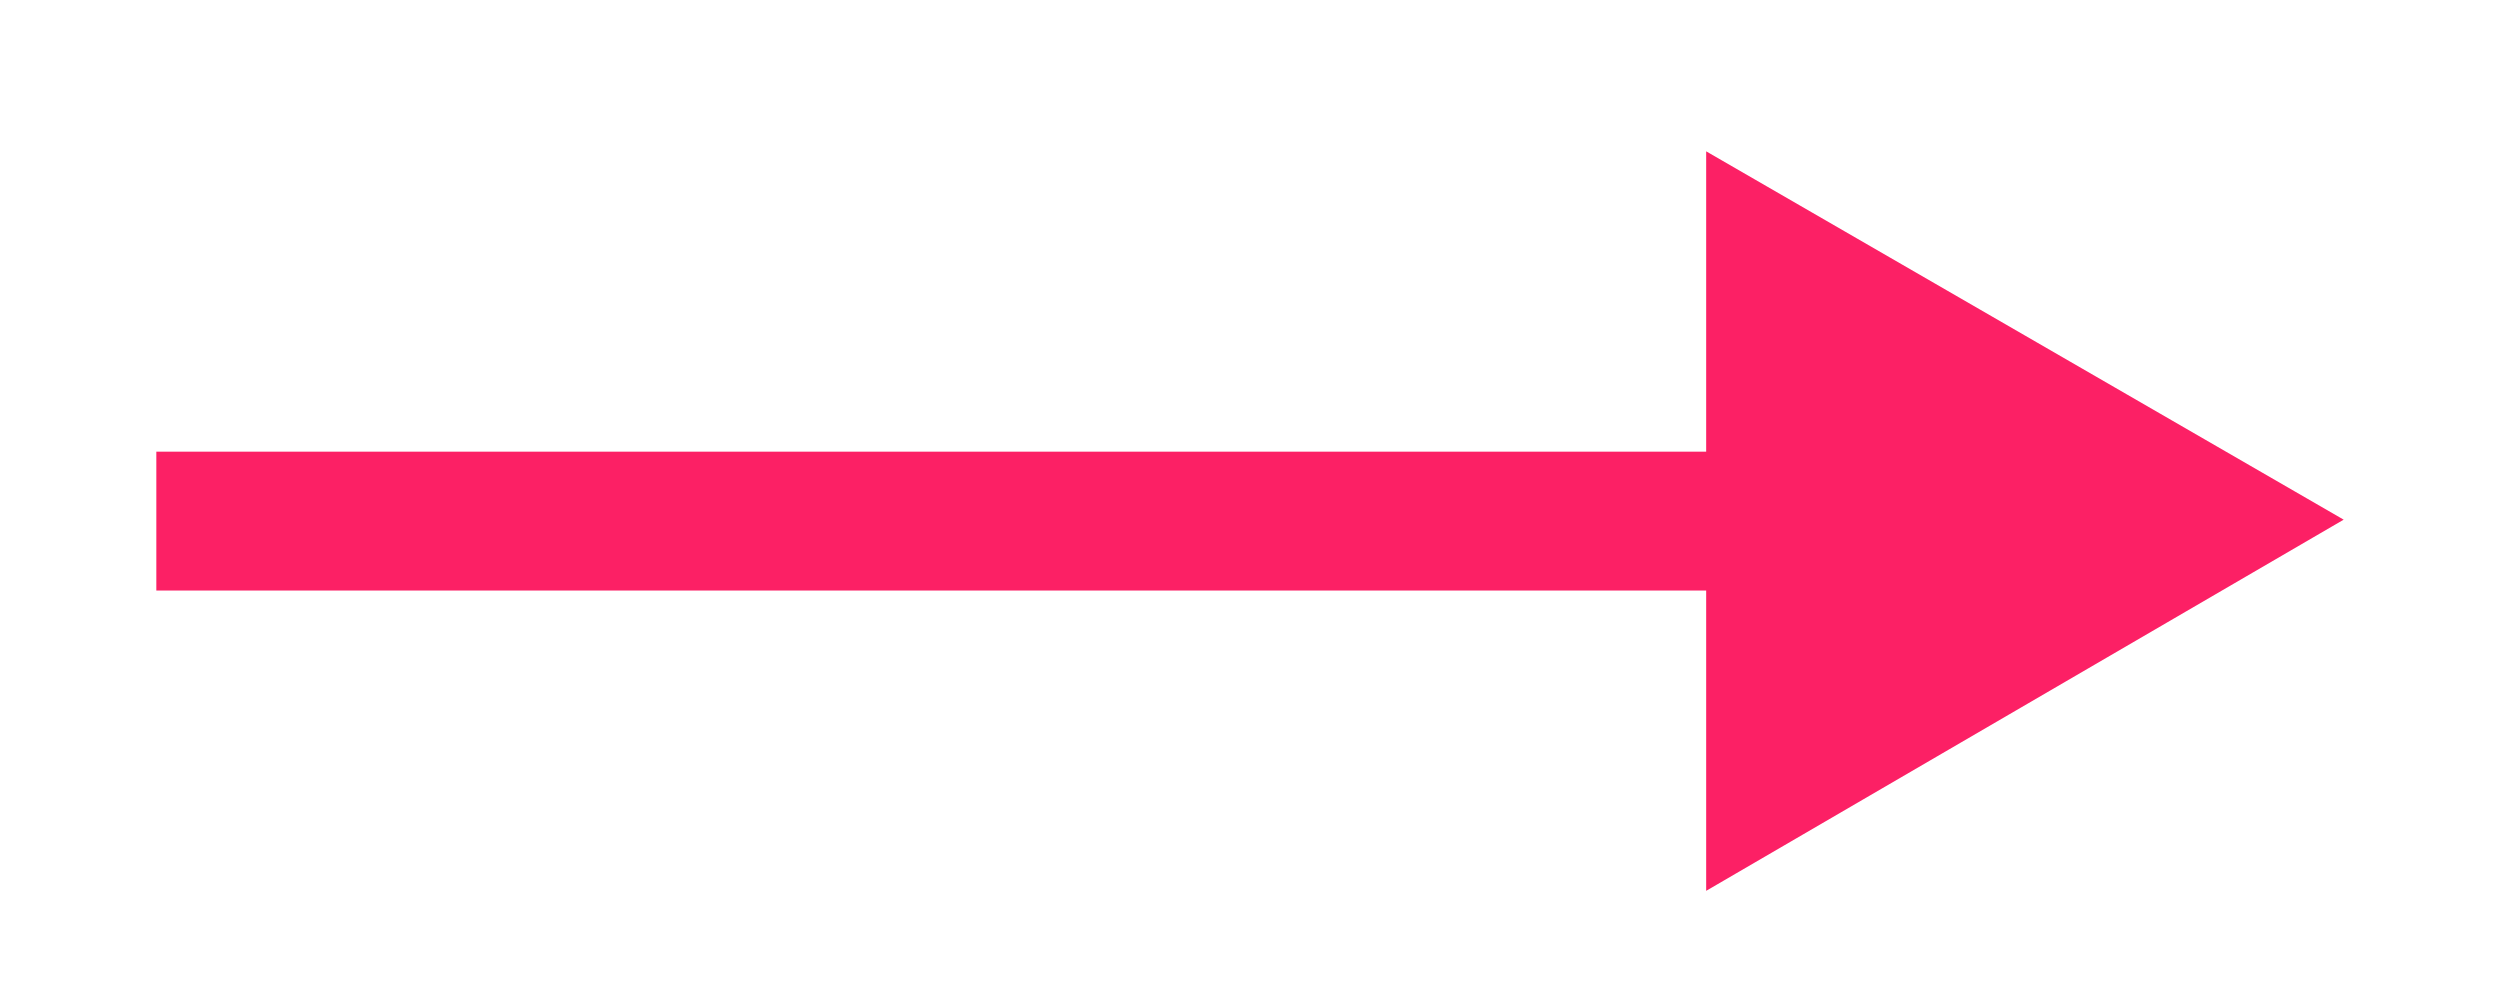 <svg width="15" height="6" viewBox="0 0 15 6" fill="none" xmlns="http://www.w3.org/2000/svg">
<path d="M10.237 5.345V0.908L14.062 3.118L10.237 5.345ZM0.938 3.543V2.71H10.441V3.543H0.938Z" fill="#FC2065"/>
</svg>
